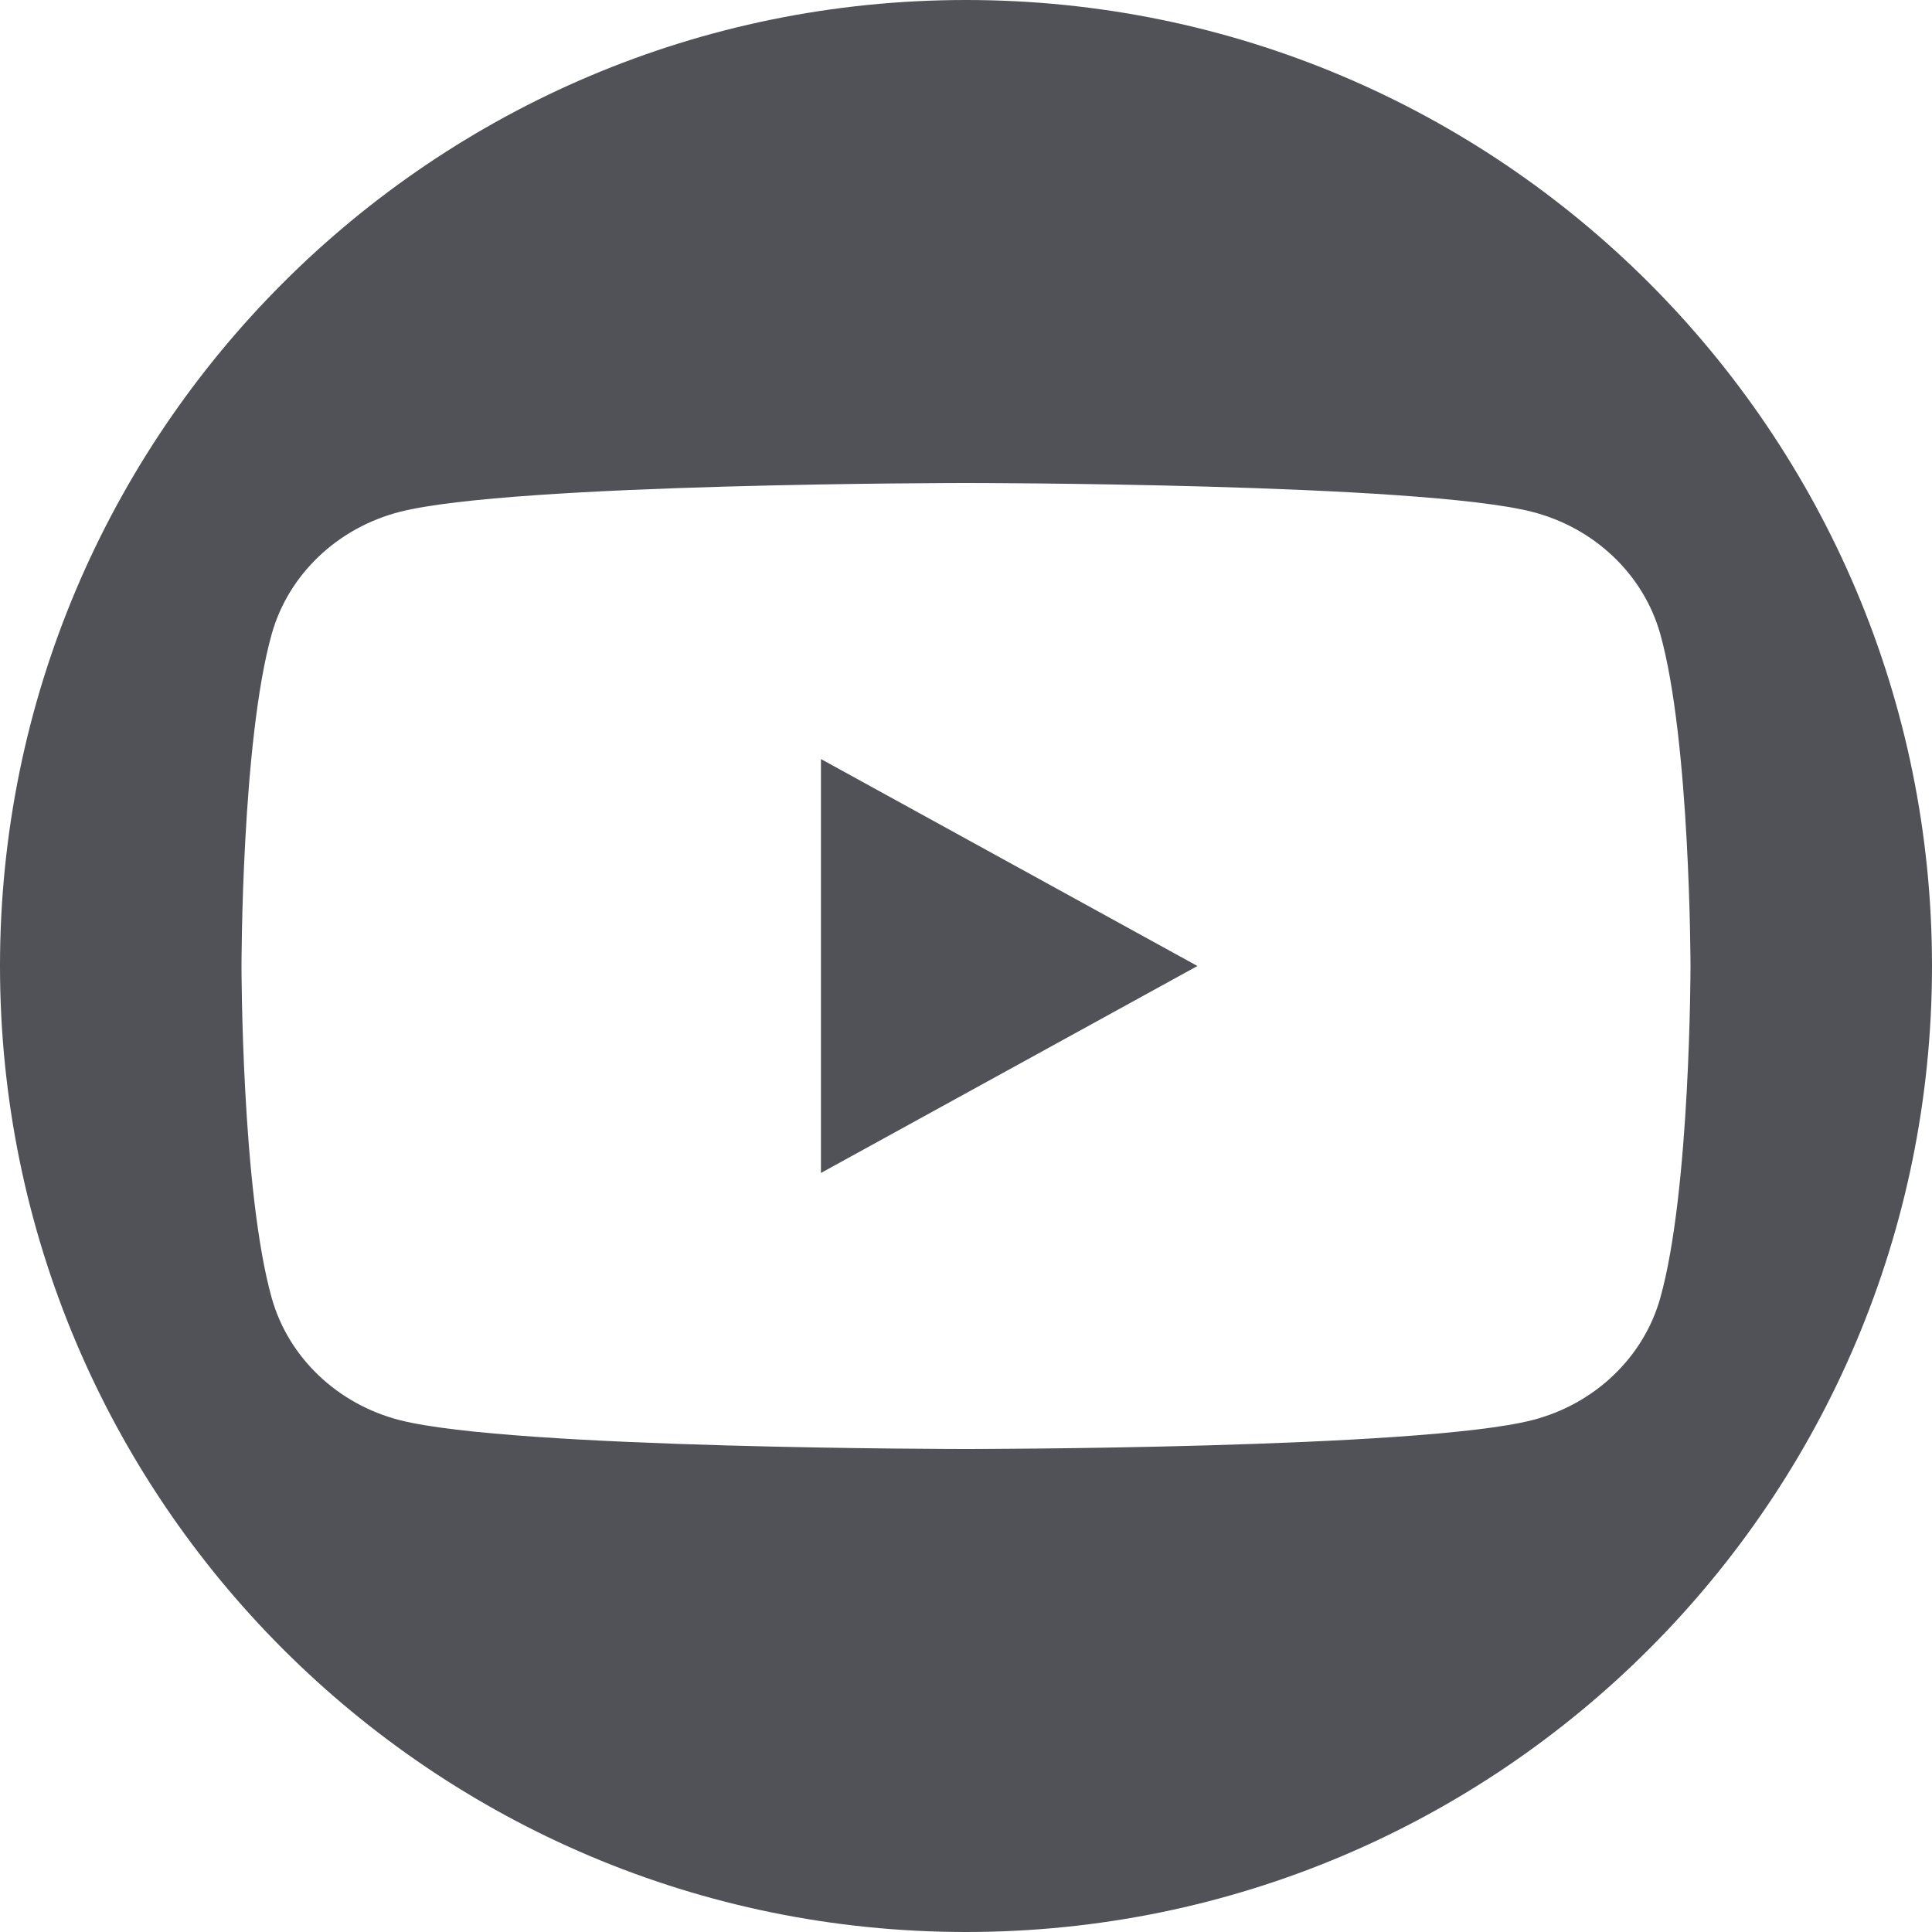 <svg width="24" height="24" viewBox="0 0 24 24" fill="none" xmlns="http://www.w3.org/2000/svg">
<path fill-rule="evenodd" clip-rule="evenodd" d="M12 24C18.627 24 24 18.627 24 12C24 5.373 18.627 0 12 0C5.373 0 0 5.373 0 12C0 18.627 5.373 24 12 24ZM20.624 7.874C20.416 7.136 19.807 6.556 19.032 6.358C17.629 6 12 6 12 6C12 6 6.371 6 4.968 6.358C4.193 6.556 3.584 7.136 3.376 7.874C3 9.21 3 12 3 12C3 12 3 14.79 3.376 16.126C3.584 16.864 4.193 17.444 4.968 17.642C6.371 18 12 18 12 18C12 18 17.629 18 19.032 17.642C19.807 17.444 20.416 16.864 20.624 16.126C21 14.79 21 12 21 12C21 12 20.998 9.21 20.624 7.874ZM10.198 14.571L14.875 12L10.198 9.429V14.571Z" fill="#505257"/>
</svg>
